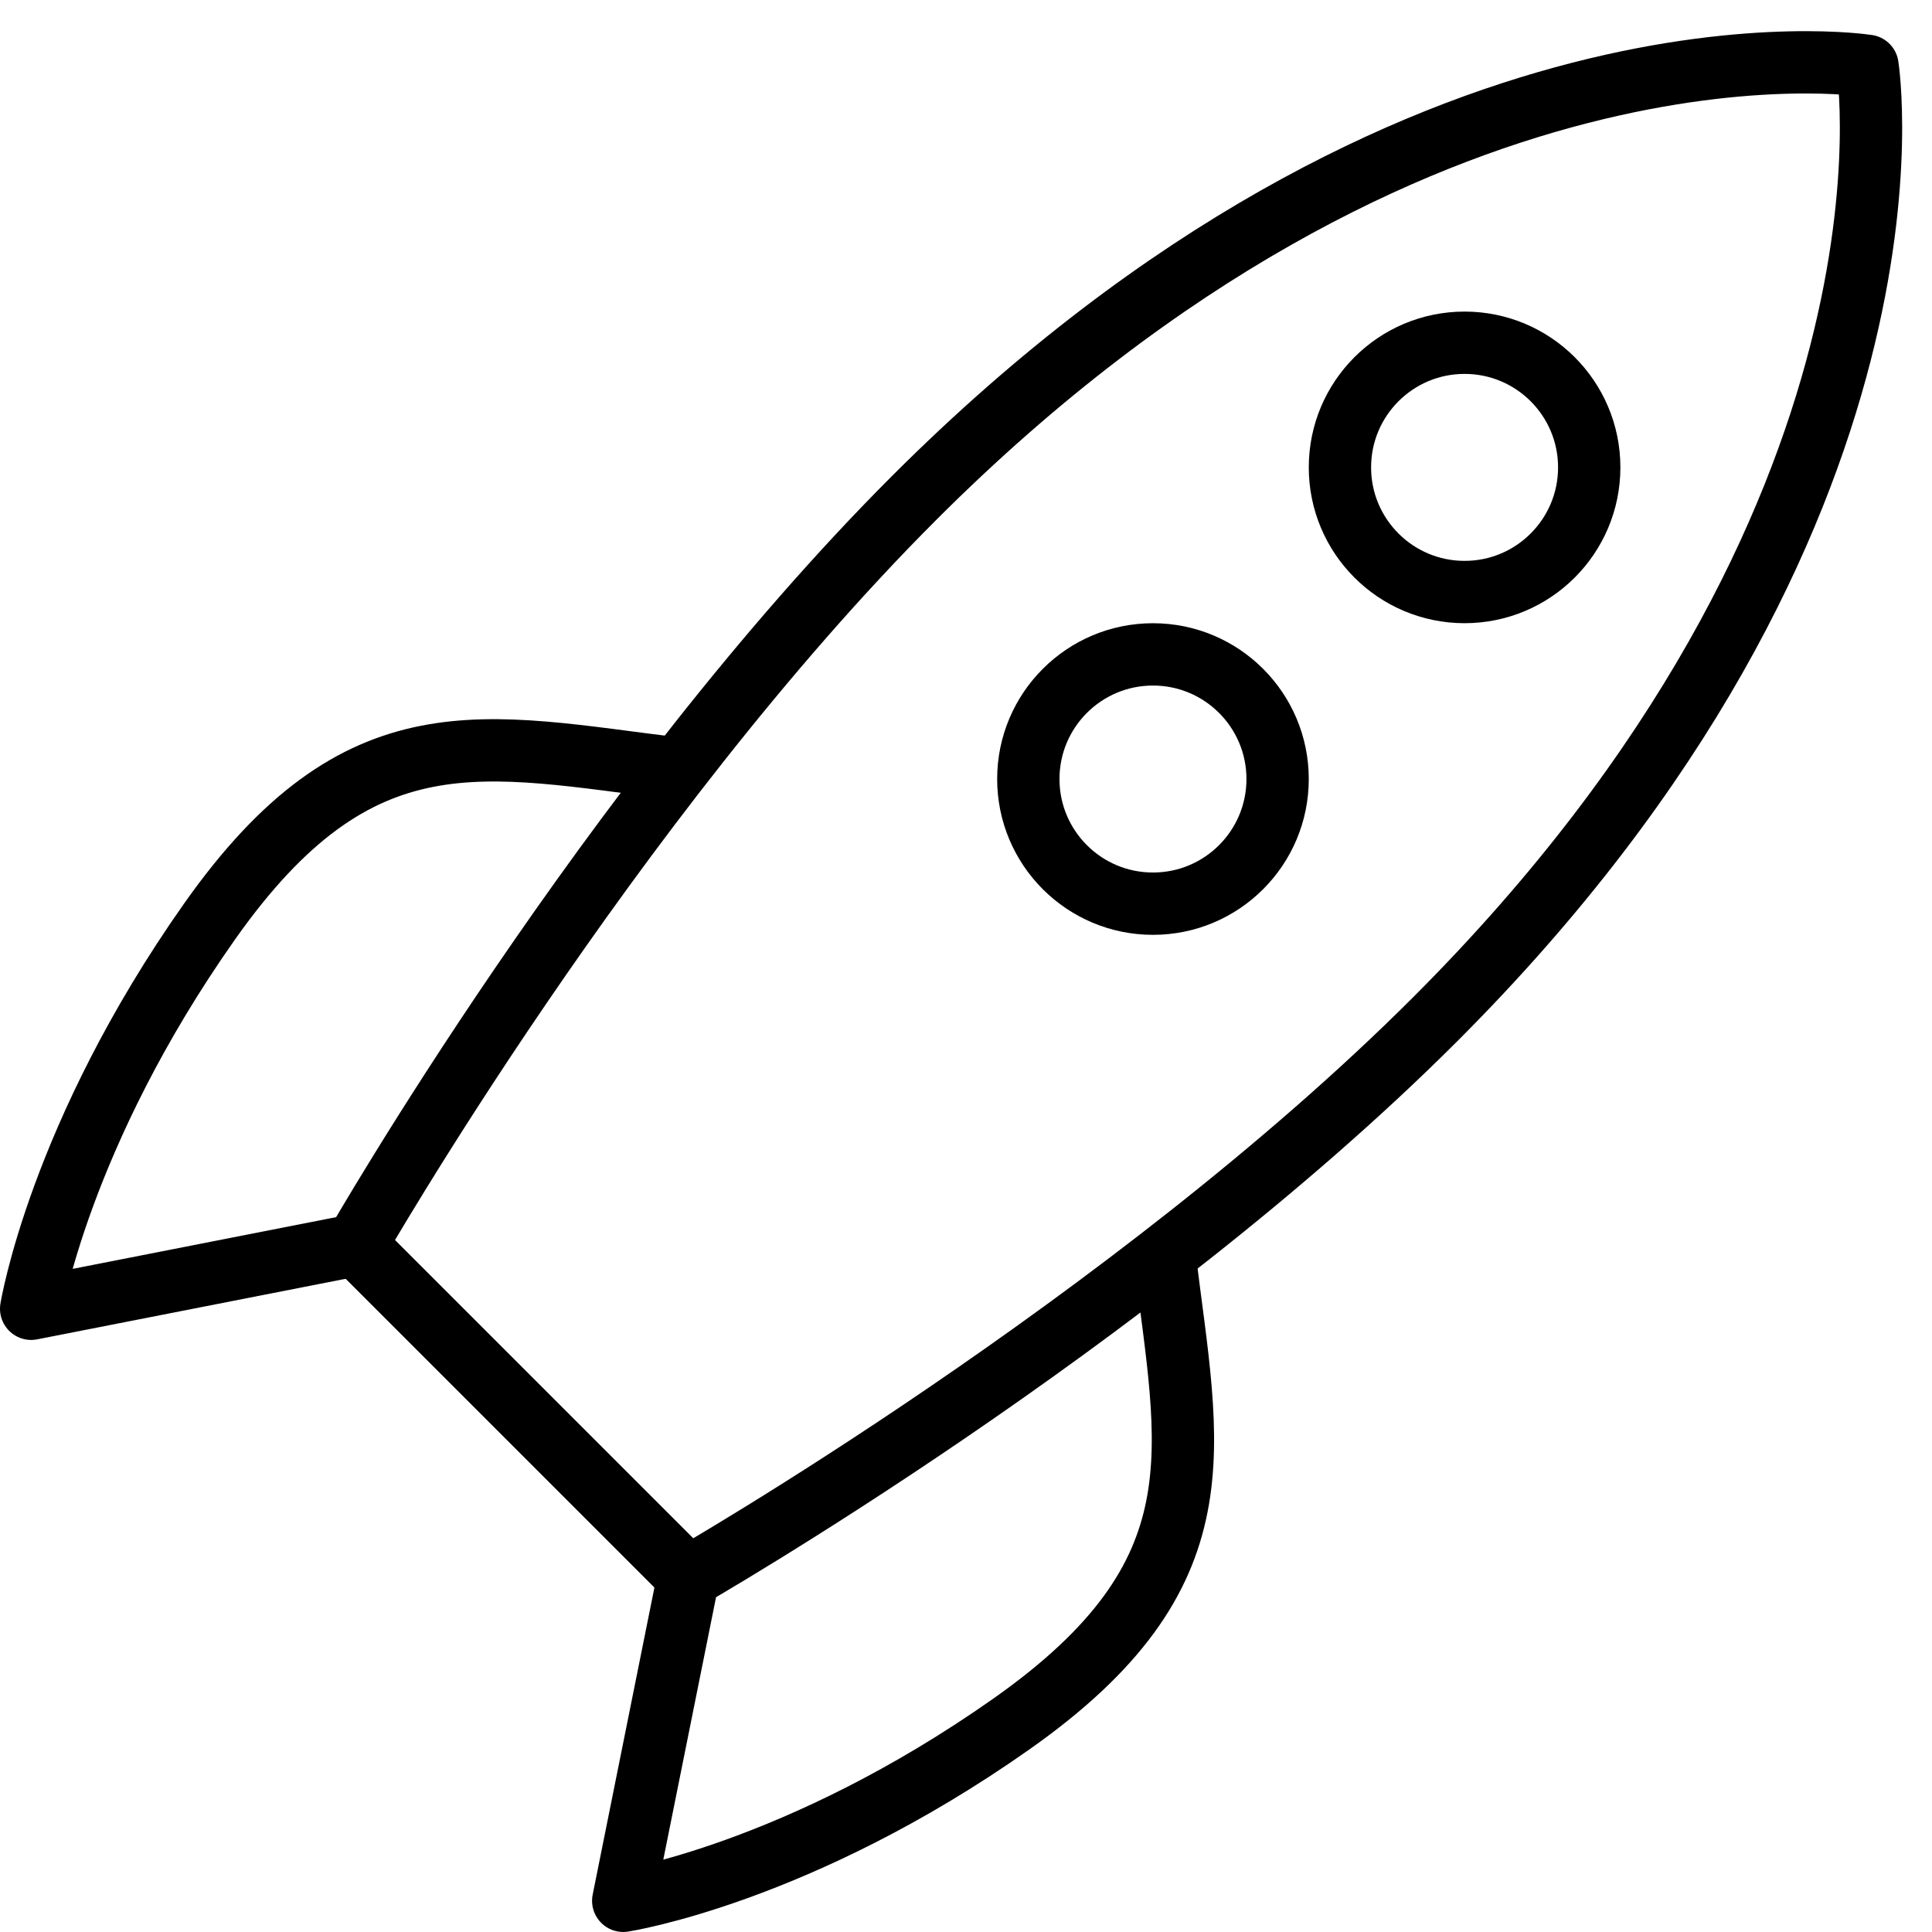 <?xml version="1.0" encoding="UTF-8"?>
<svg width="62px" height="62px" viewBox="0 0 62 62" version="1.1" xmlns="http://www.w3.org/2000/svg" xmlns:xlink="http://www.w3.org/1999/xlink">
    <title>rocket-1</title>
    <g id="Design" stroke="none" stroke-width="1" fill="none" fill-rule="evenodd" stroke-linecap="round" stroke-linejoin="round">
        <g id="rocket-1" transform="translate(1, 2)" stroke="#000000" stroke-width="2">
            <path d="M20.743,22.667 C14.503,21.905 10.54,20.741 5.722,27.576 C0.903,34.418 0,40 0,40 L10.423,37.954 M21.087,48.618 L19,58.999 C19,58.999 24.622,58.139 31.462,53.321 C38.302,48.502 37.136,44.538 36.372,38.297" id="Shape"></path>
            <circle id="Oval" cx="46" cy="12.999" r="4"></circle>
            <circle id="Oval" cx="36" cy="23" r="4"></circle>
            <path d="M58.929,0.113 C58.929,0.113 44.505,-2.188 28.337,13.978 C18.556,23.758 10.423,37.954 10.423,37.954 L21.087,48.618 C21.087,48.618 35.282,40.484 45.063,30.703 C61.228,14.537 58.93,0.113 58.93,0.113 L58.929,0.113 Z" id="Path"></path>
        </g>
    </g>
</svg>